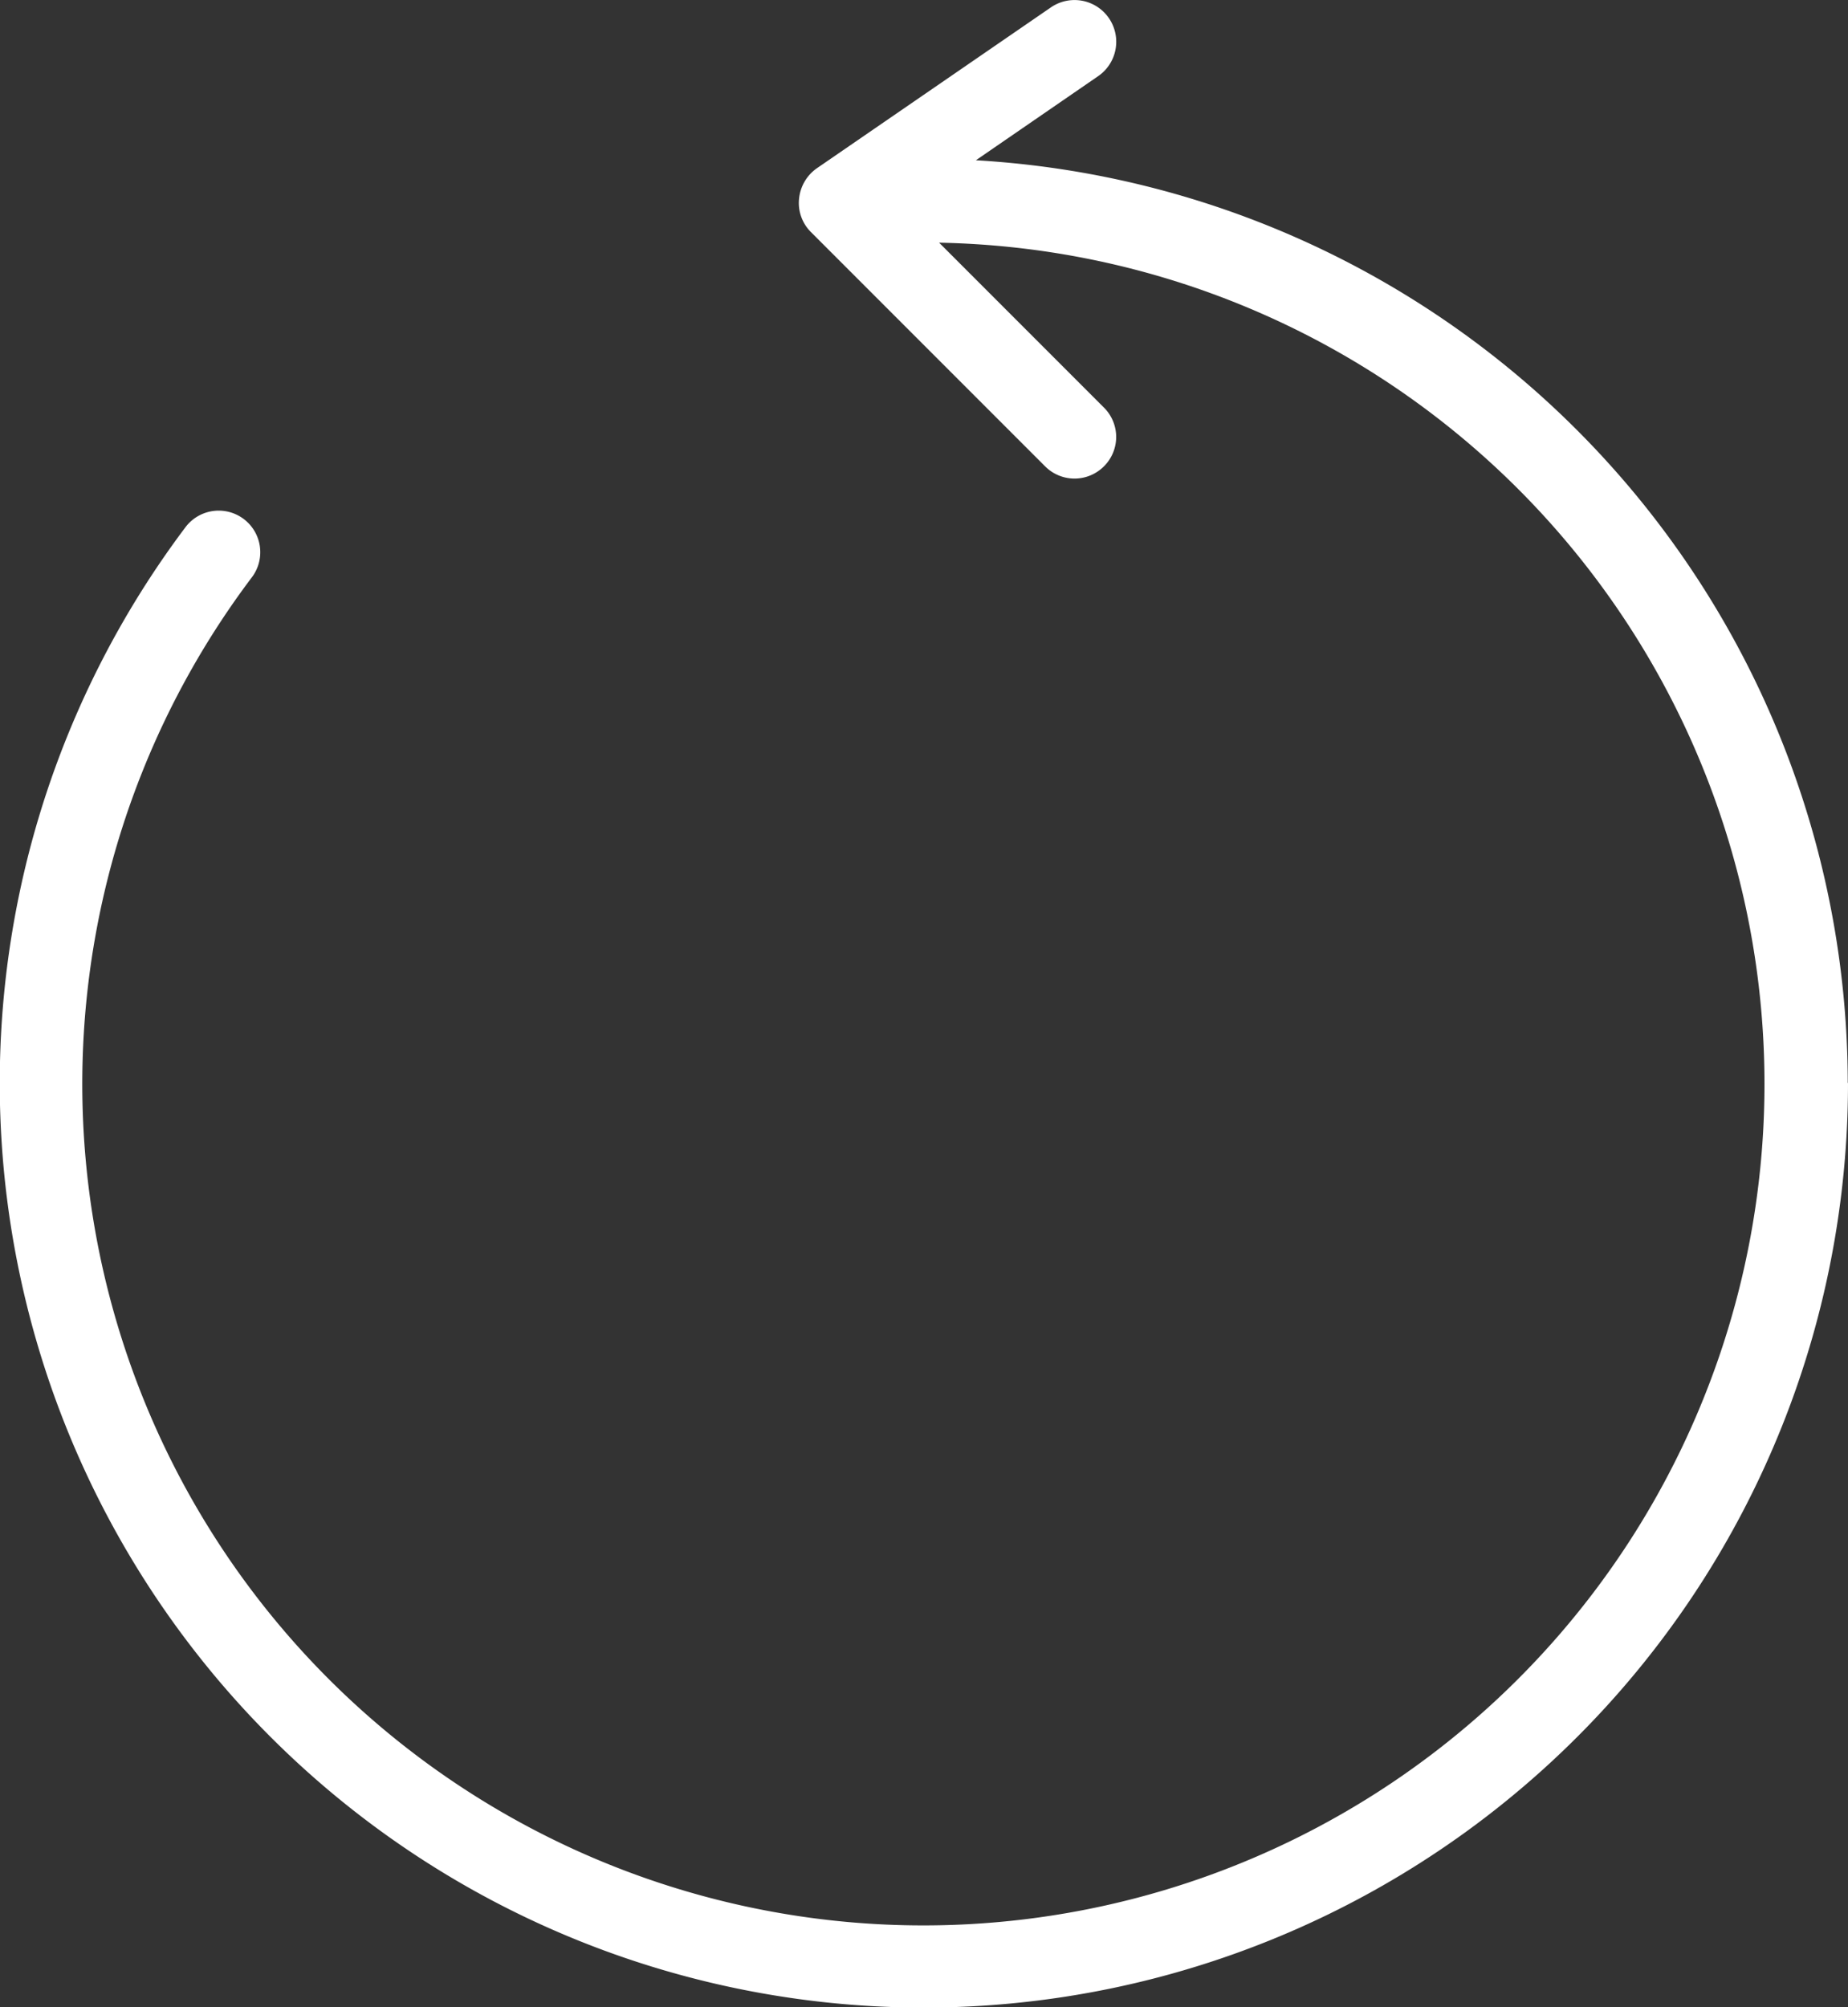 <svg xmlns="http://www.w3.org/2000/svg" width="38.195" height="41.472" viewBox="0 0 38.195 41.472">
  <rect x="0" y="0" width="38.195" height="41.472" fill="#333333" stroke="none"/>
  <path id="Path_42" data-name="Path 42" d="M54.885,35.689a19.1,19.1,0,1,1-34.36-11.484.859.859,0,1,1,1.37,1.038A17.384,17.384,0,1,0,36.1,18.329l3.406,3.406a.855.855,0,0,1,0,1.215.858.858,0,0,1-1.215,0l-4.839-4.839a.846.846,0,0,1-.247-.688.872.872,0,0,1,.367-.631l4.839-3.325a.862.862,0,0,1,.975,1.422L36.86,16.626A19.124,19.124,0,0,1,54.88,35.689Z" transform="translate(-16.69 -13.315)" fill="#fff"/>
</svg>
